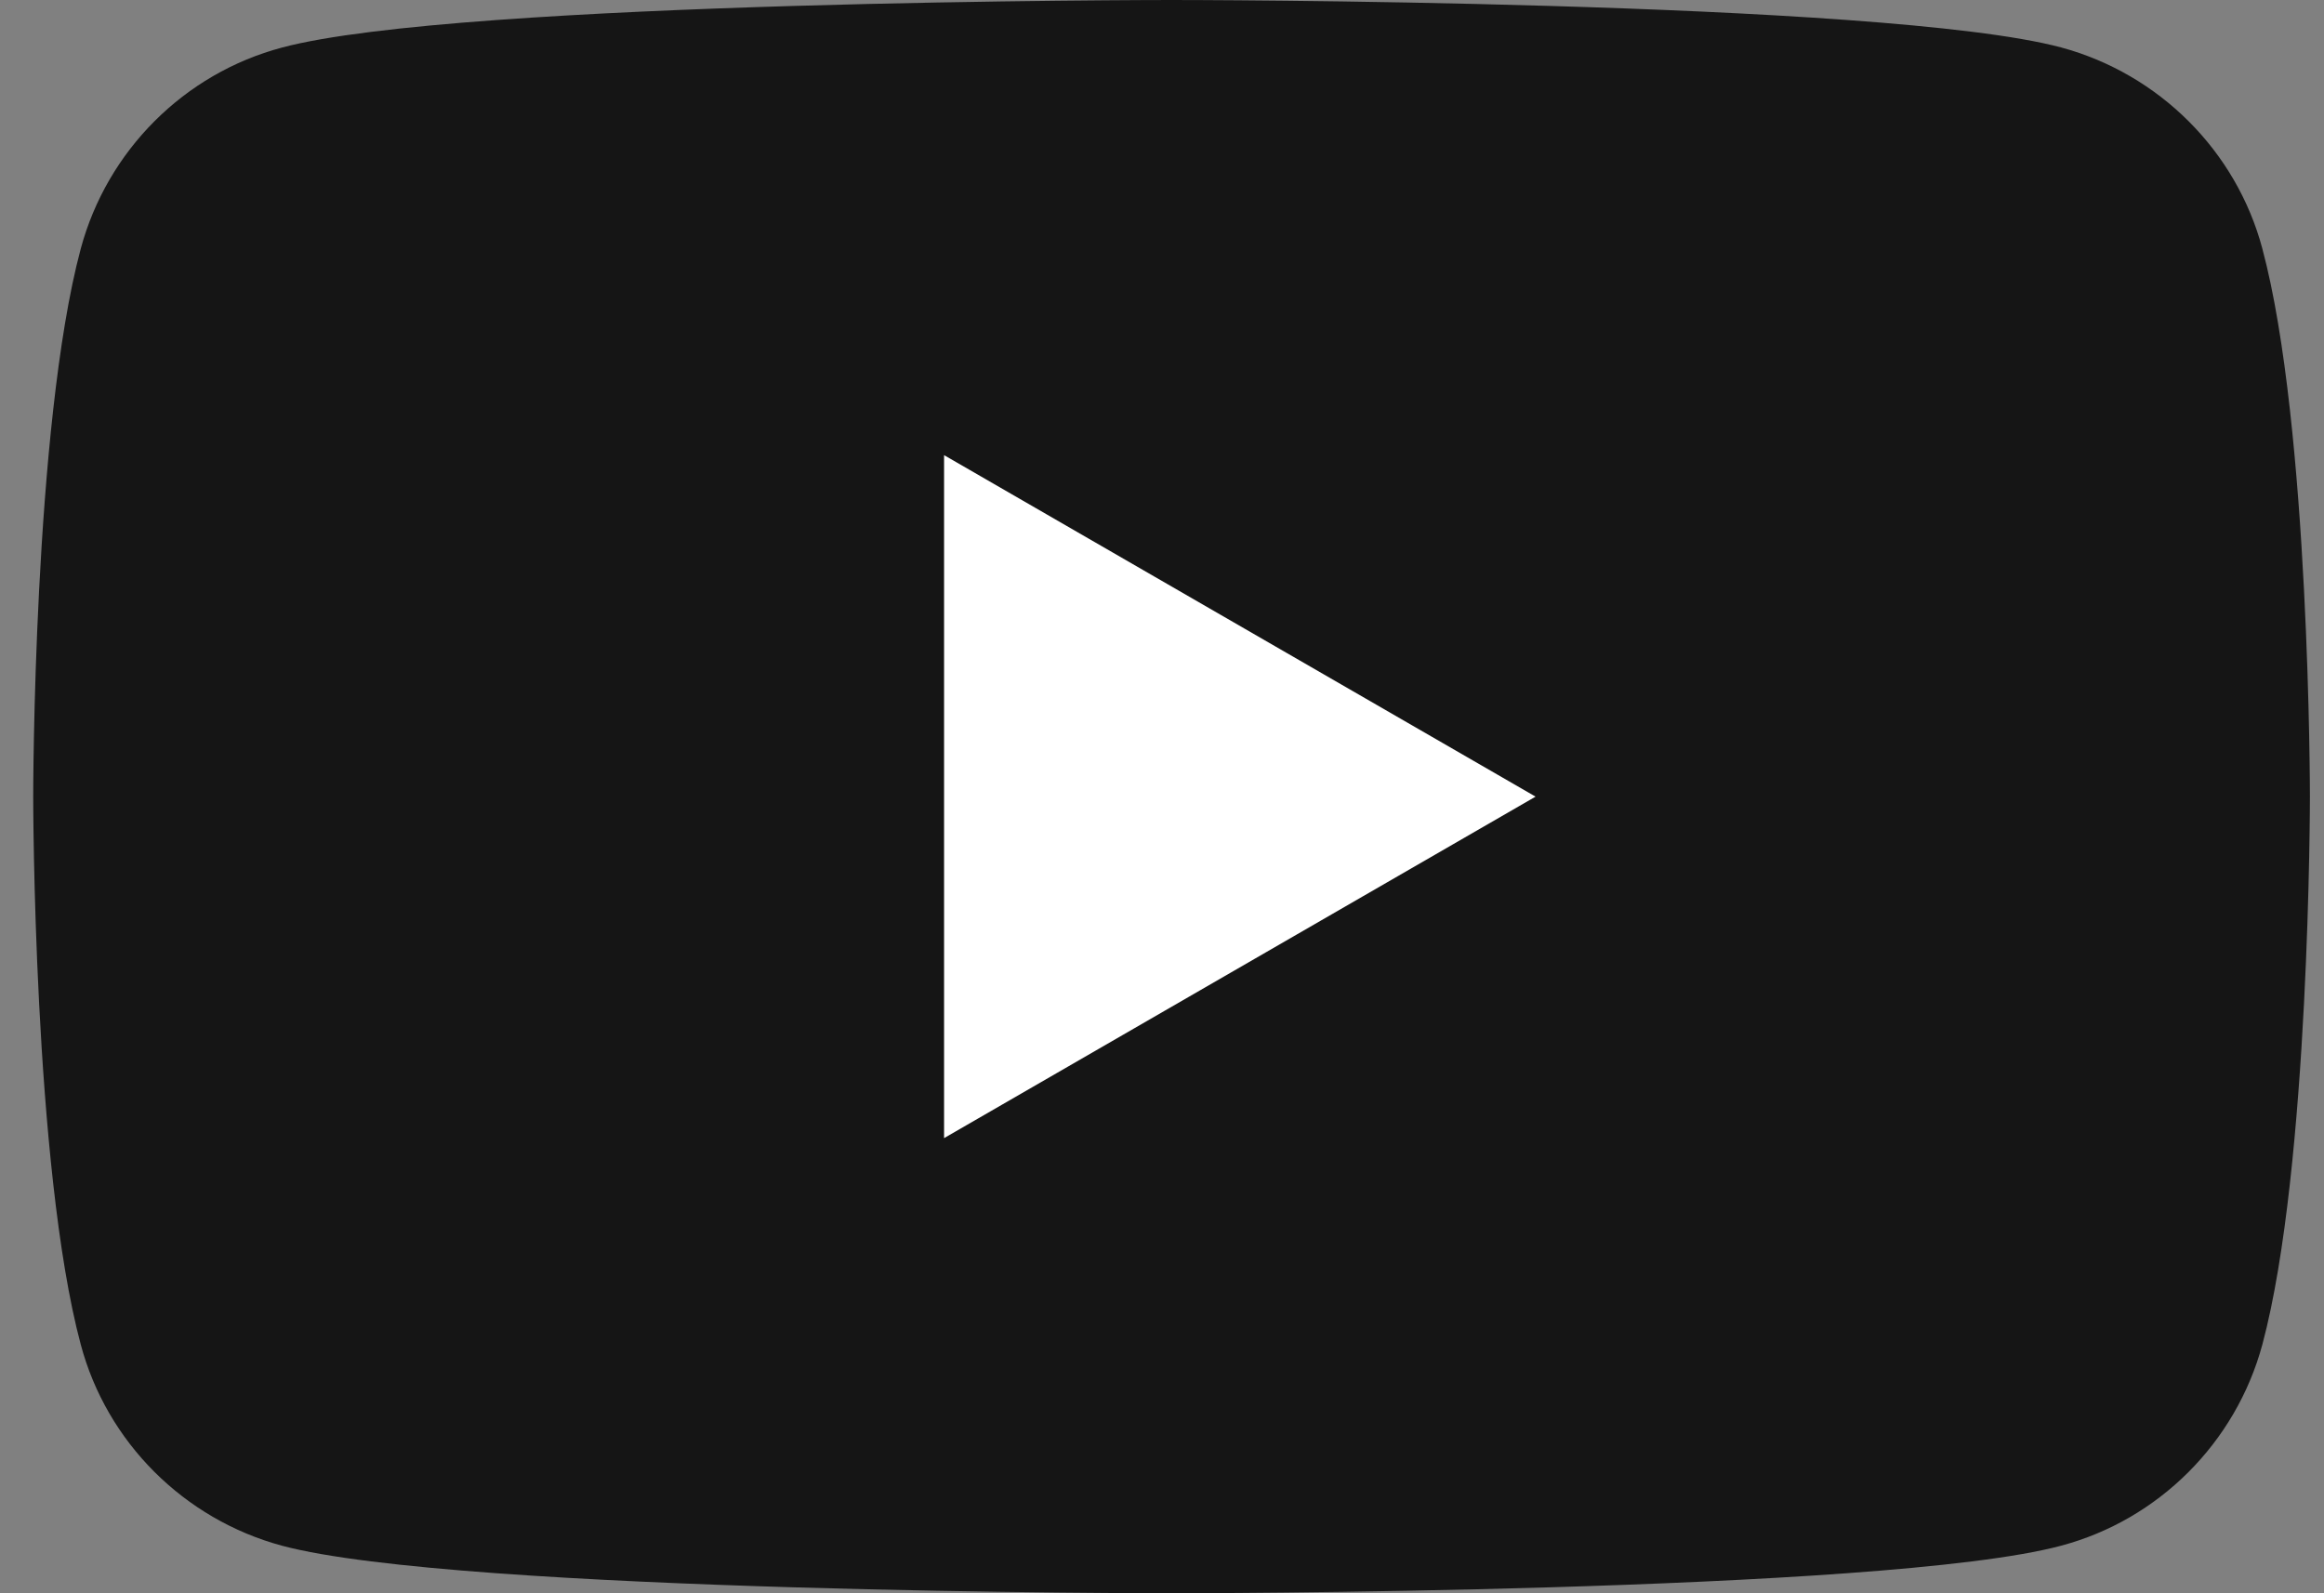 <svg width="35" height="24" viewBox="0 0 35 24" fill="none" xmlns="http://www.w3.org/2000/svg">
<rect x="0" y="0" width="35" height="24" fill="#808080" stroke="none"/>
<path d="M34.072 3.747C33.68 2.274 32.517 1.113 31.039 0.714C28.366 0 17.644 0 17.644 0C17.644 0 6.927 0 4.248 0.716C2.774 1.107 1.613 2.27 1.216 3.747C0.5 6.42 0.5 12 0.5 12C0.5 12 0.5 17.58 1.216 20.252C1.607 21.724 2.77 22.885 4.248 23.284C6.927 24 17.644 24 17.644 24C17.644 24 28.366 24 31.039 23.284C32.512 22.892 33.673 21.73 34.072 20.252C34.788 17.579 34.788 12 34.788 12C34.788 12 34.788 6.42 34.072 3.748V3.747Z" fill="#151515"/>
<path d="M14.218 6.856V17.144L23.126 12L14.218 6.856Z" fill="white"/>
</svg>
